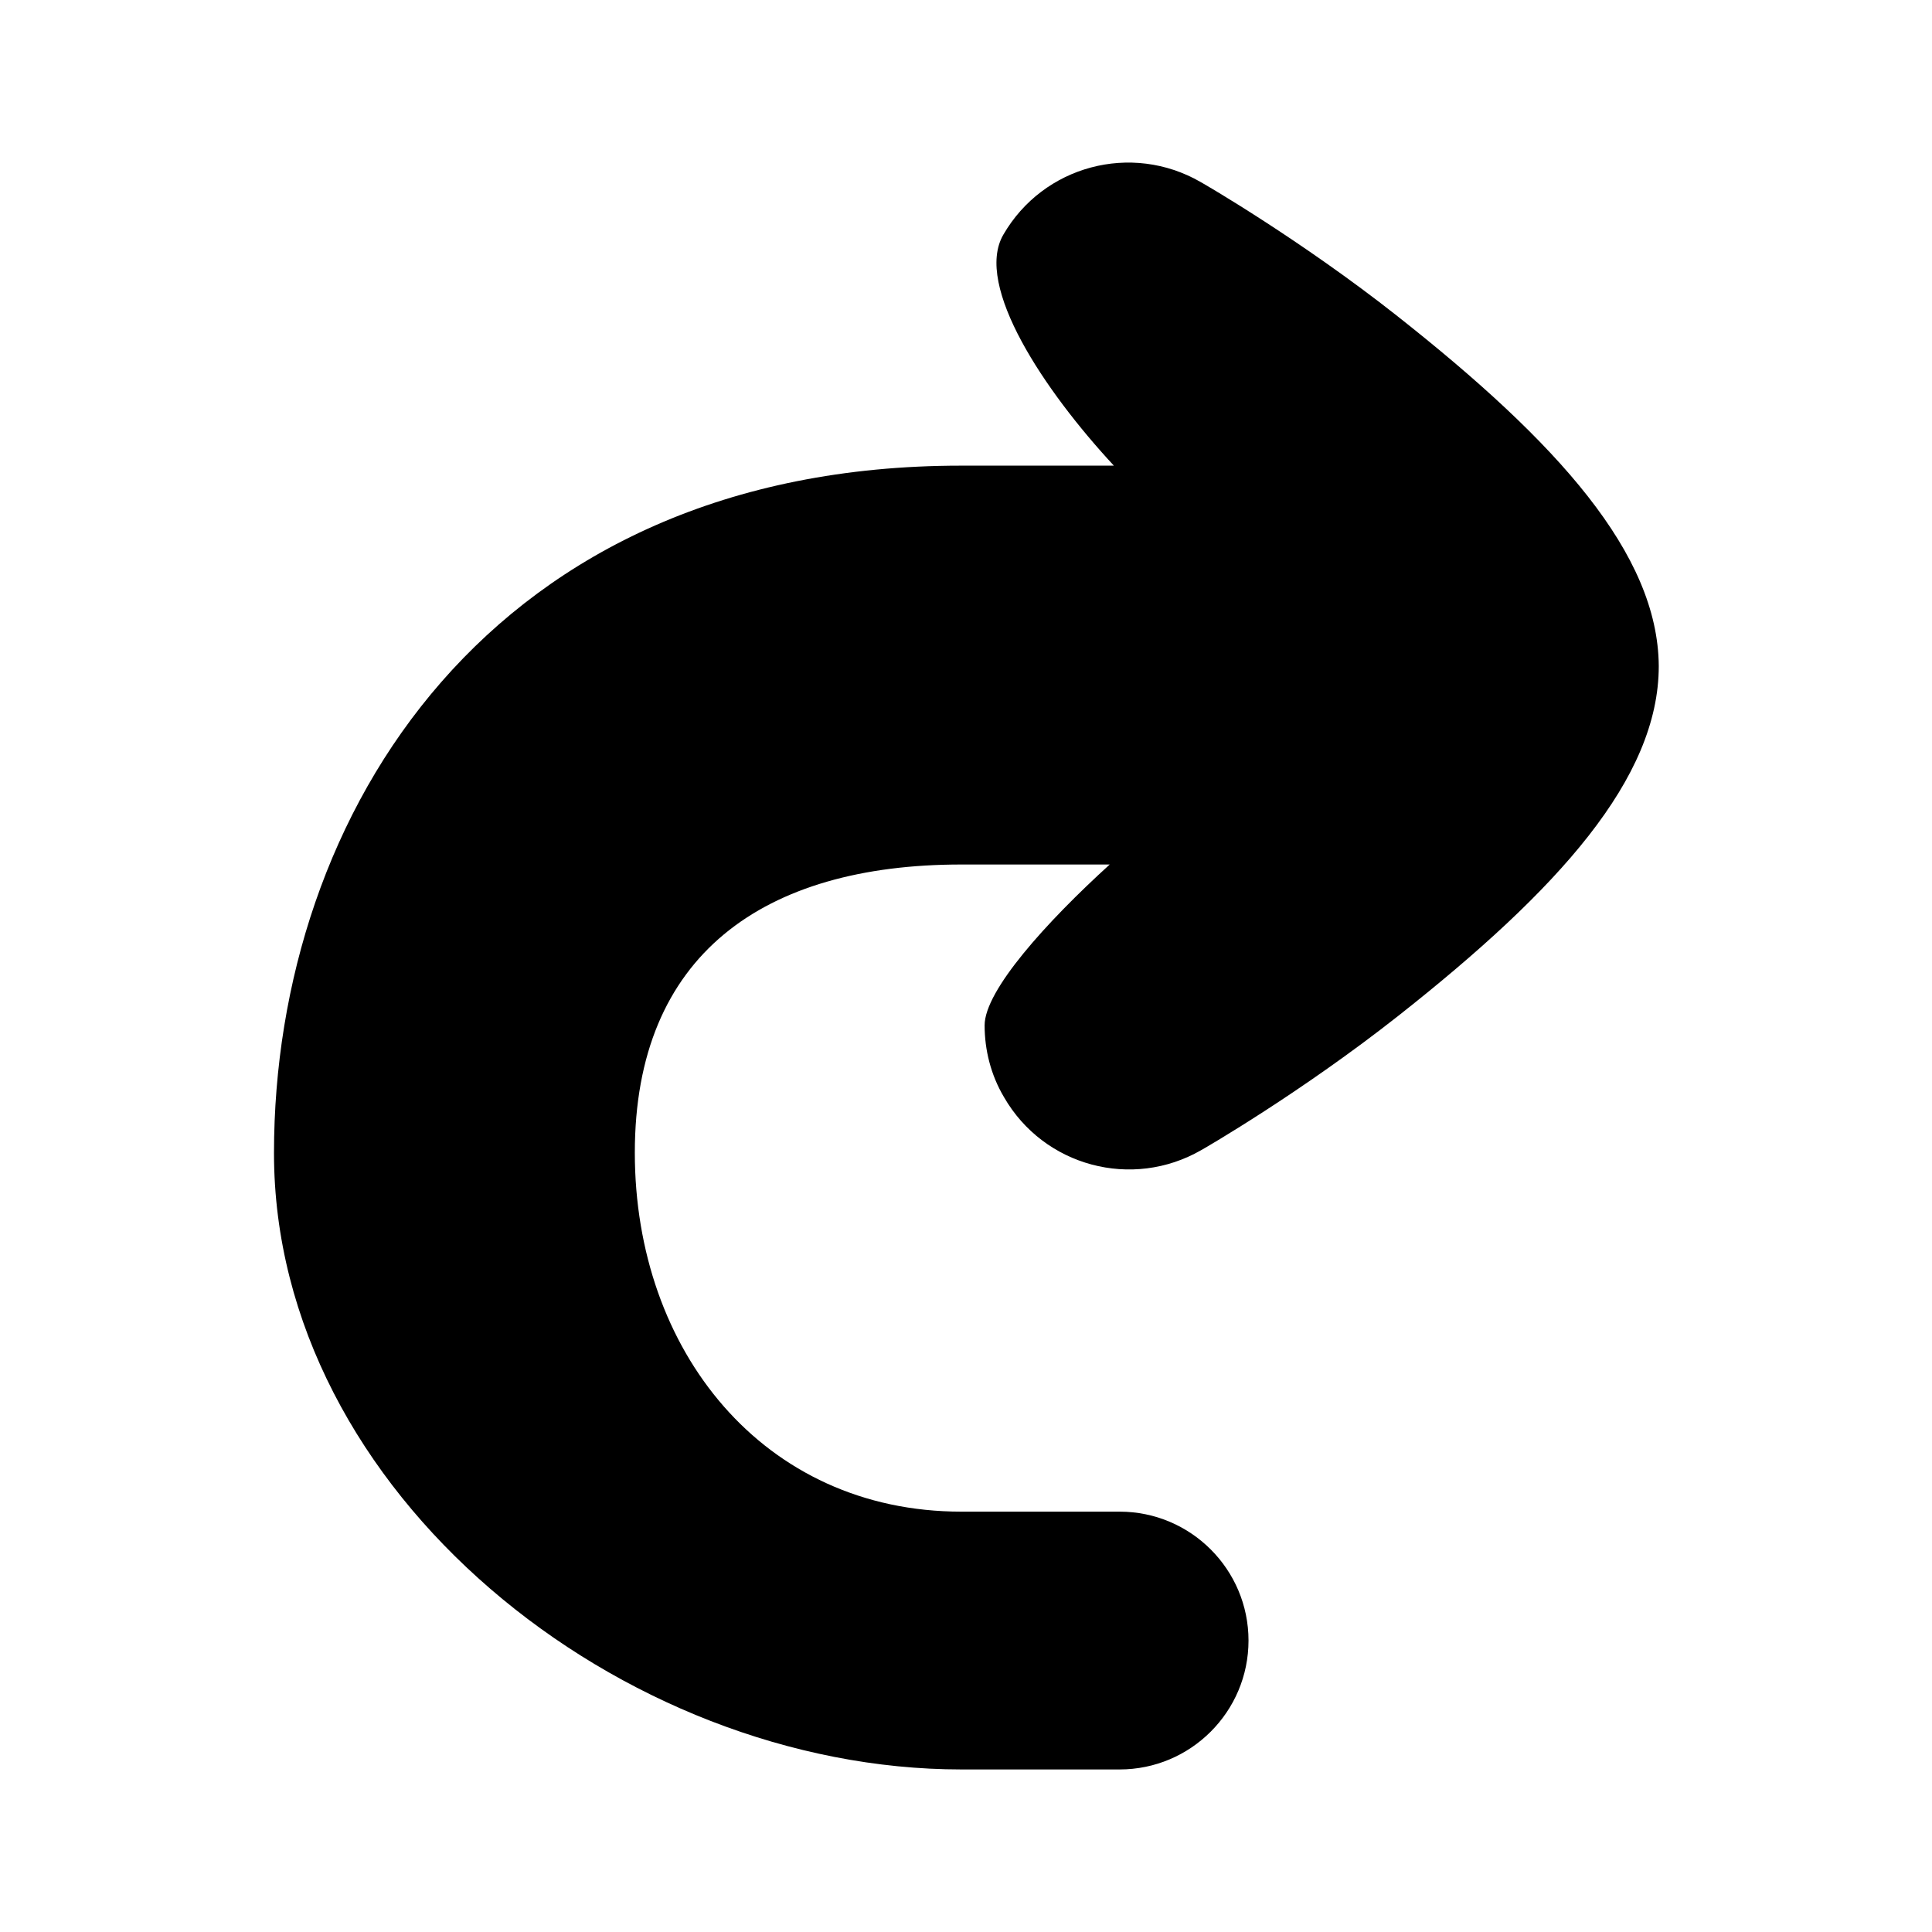 <?xml version="1.0" encoding="UTF-8"?>
<!-- Uploaded to: ICON Repo, www.iconrepo.com, Generator: ICON Repo Mixer Tools -->
<svg fill="#000000" width="800px" height="800px" version="1.1" viewBox="144 144 512 512" xmlns="http://www.w3.org/2000/svg">
 <path d="m514.36 227.8c-25.695-20.254-51.086-34.965-52.195-35.57-18.34-10.578-41.715-4.332-52.297 14.008-7.758 13.504 10.984 41.414 29.32 61.164h-40.508c-124.44-0.004-182.07 92.094-182.07 182.18s92.098 163.34 182.18 163.34h41.918c18.844 0 34.16-15.316 34.16-34.16s-15.316-34.16-34.16-34.16h-41.918c-52.496 0-86.555-42.621-86.555-95.121 0-52.496 34.16-76.379 86.555-76.379h39.297c-16.727 15.215-33.152 33.352-33.152 42.621 0 6.449 1.613 13.098 5.141 19.043 10.578 18.34 33.957 24.586 52.297 14.008 1.109-0.605 26.5-15.316 52.195-35.57 42.422-33.453 69.023-62.875 69.023-92.699-0.203-29.719-26.805-59.242-69.227-92.695z"/>
</svg>